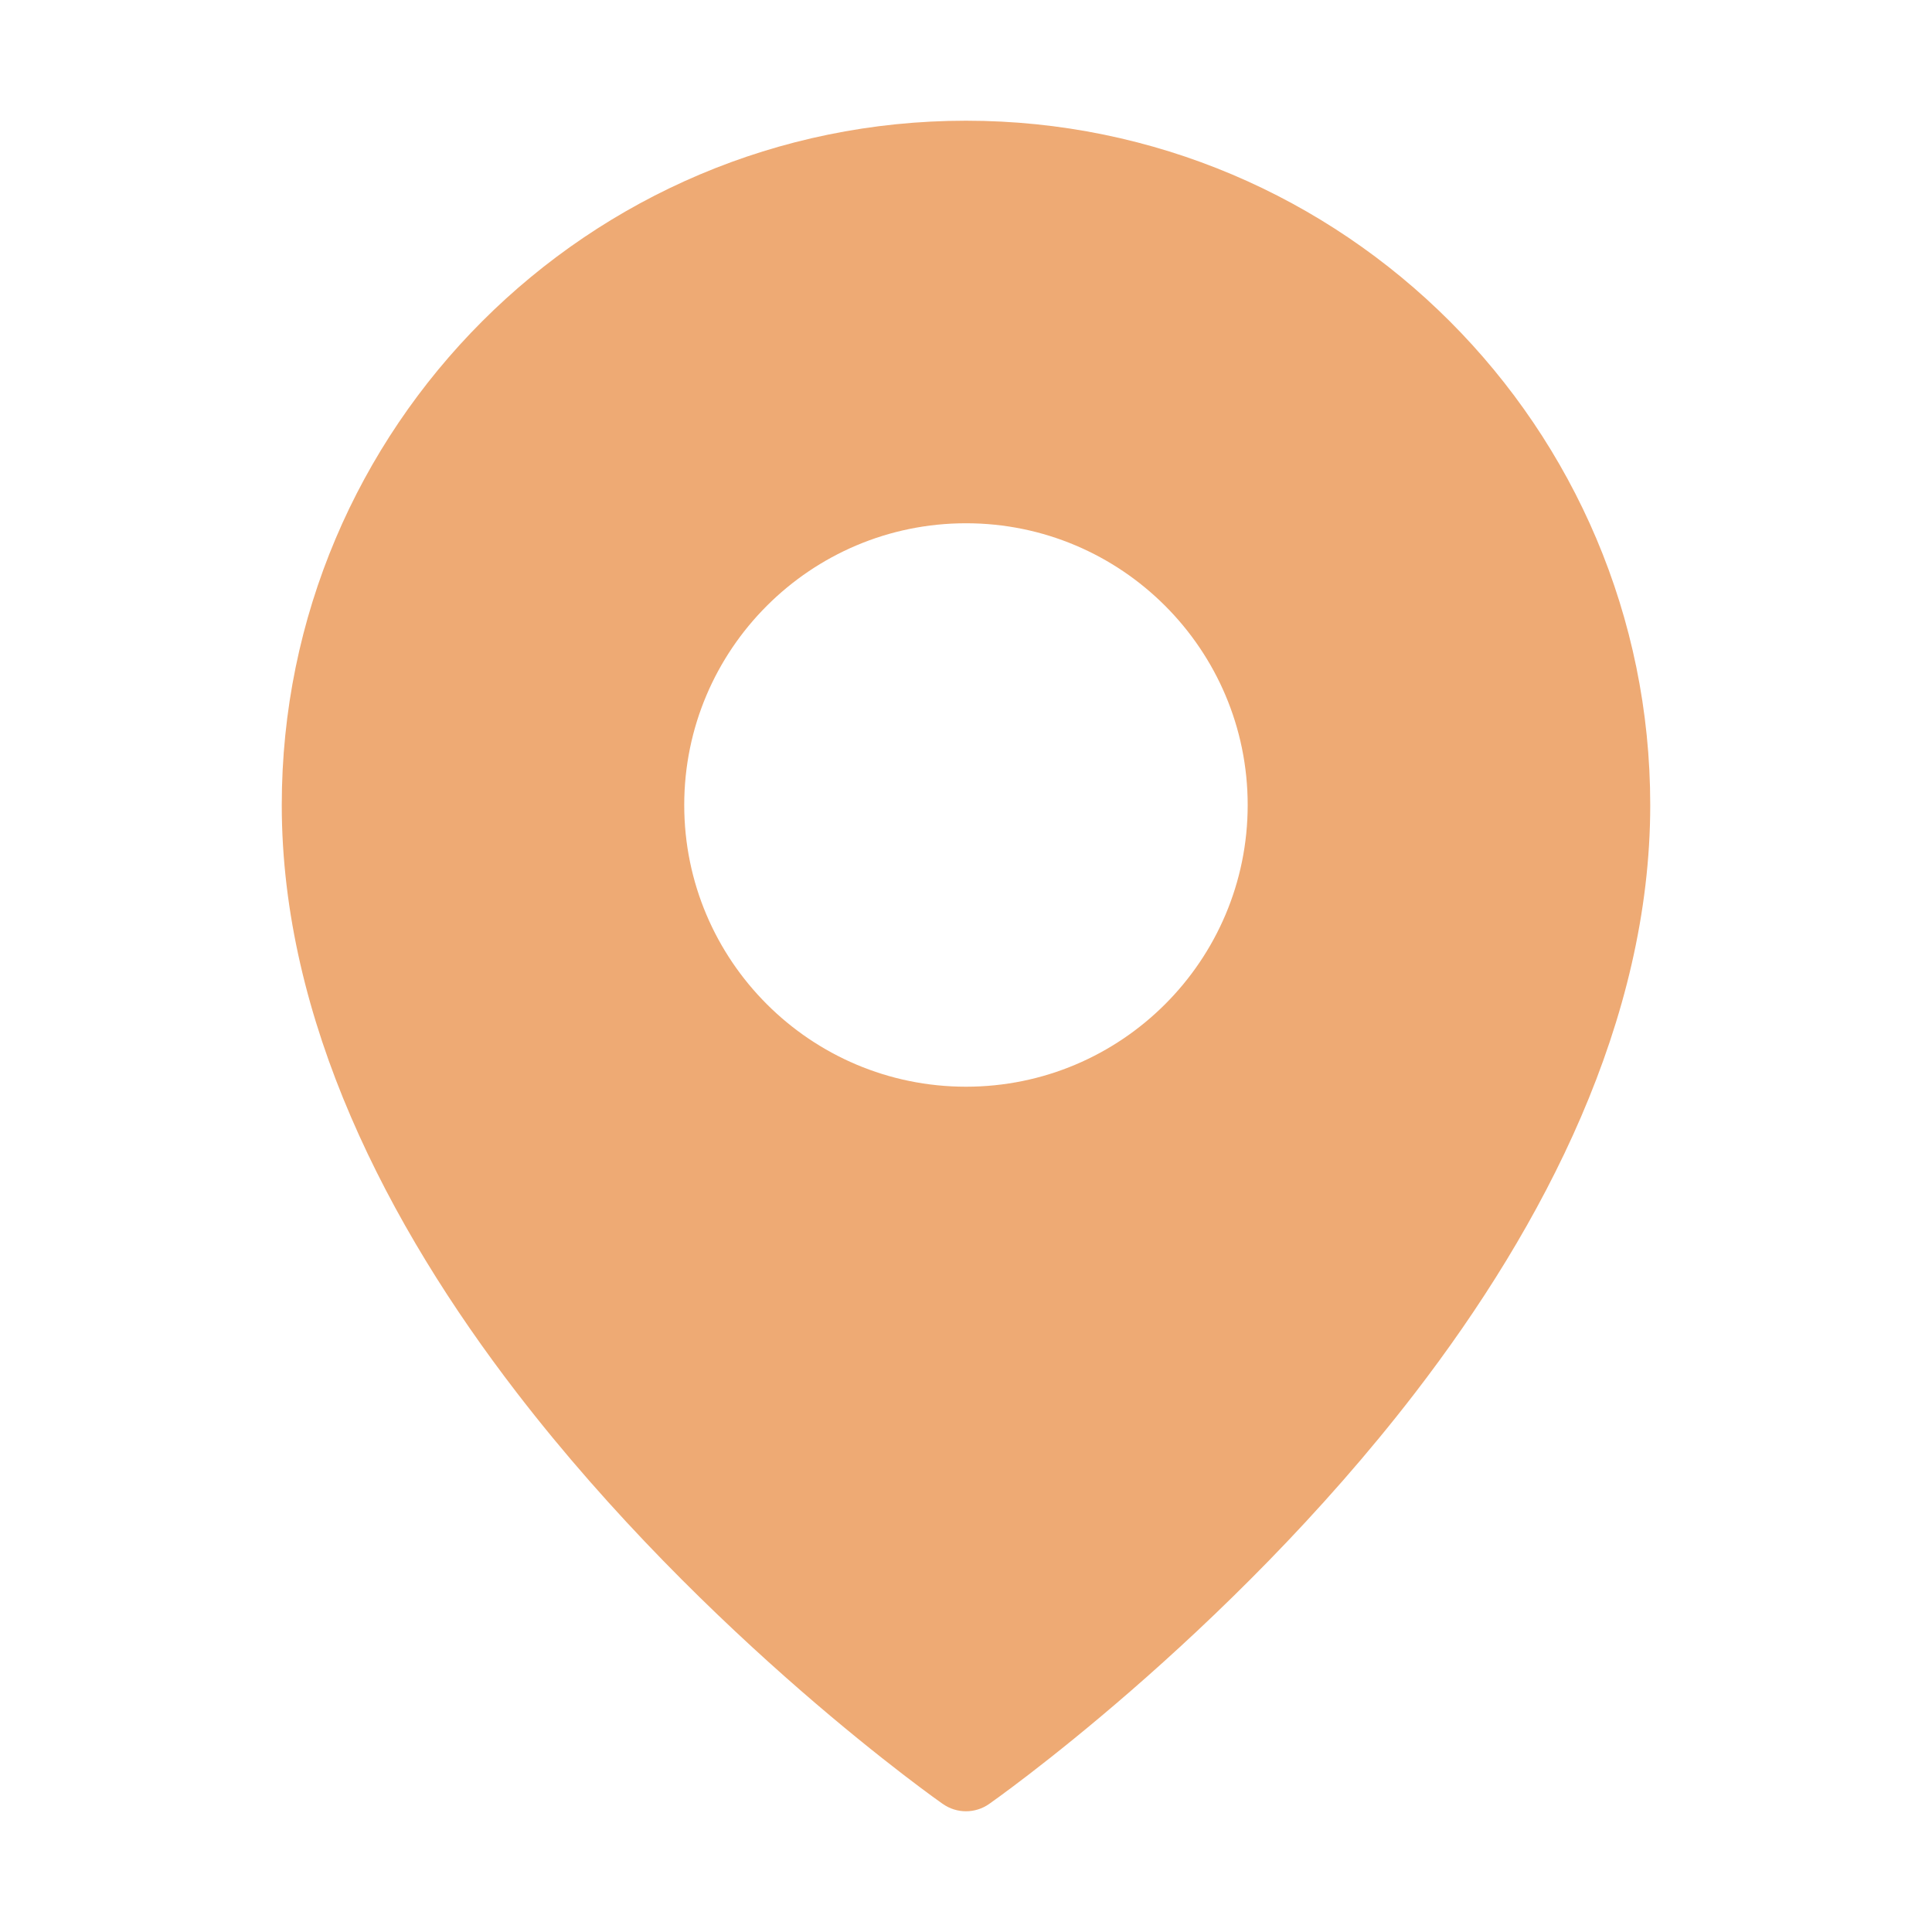 <?xml version="1.0" encoding="UTF-8"?>
<svg xmlns="http://www.w3.org/2000/svg" width="25" height="25" viewBox="0 0 25 25" fill="none">
  <path fill-rule="evenodd" clip-rule="evenodd" d="M12.5 1.562C17.387 1.562 21.354 5.53 21.354 10.417C21.354 13.204 19.981 15.853 18.313 18.021C15.862 21.206 12.798 23.344 12.798 23.344H12.798C12.619 23.469 12.38 23.469 12.202 23.344H12.201C12.201 23.344 9.138 21.206 6.687 18.021C5.018 15.853 3.646 13.204 3.646 10.417C3.646 5.53 7.613 1.562 12.5 1.562ZM12.5 6.771C10.488 6.771 8.854 8.405 8.854 10.417C8.854 12.429 10.488 14.062 12.5 14.062C14.512 14.062 16.145 12.429 16.145 10.417C16.145 8.405 14.512 6.771 12.5 6.771Z" fill="#EEAA74"></path>
</svg>

